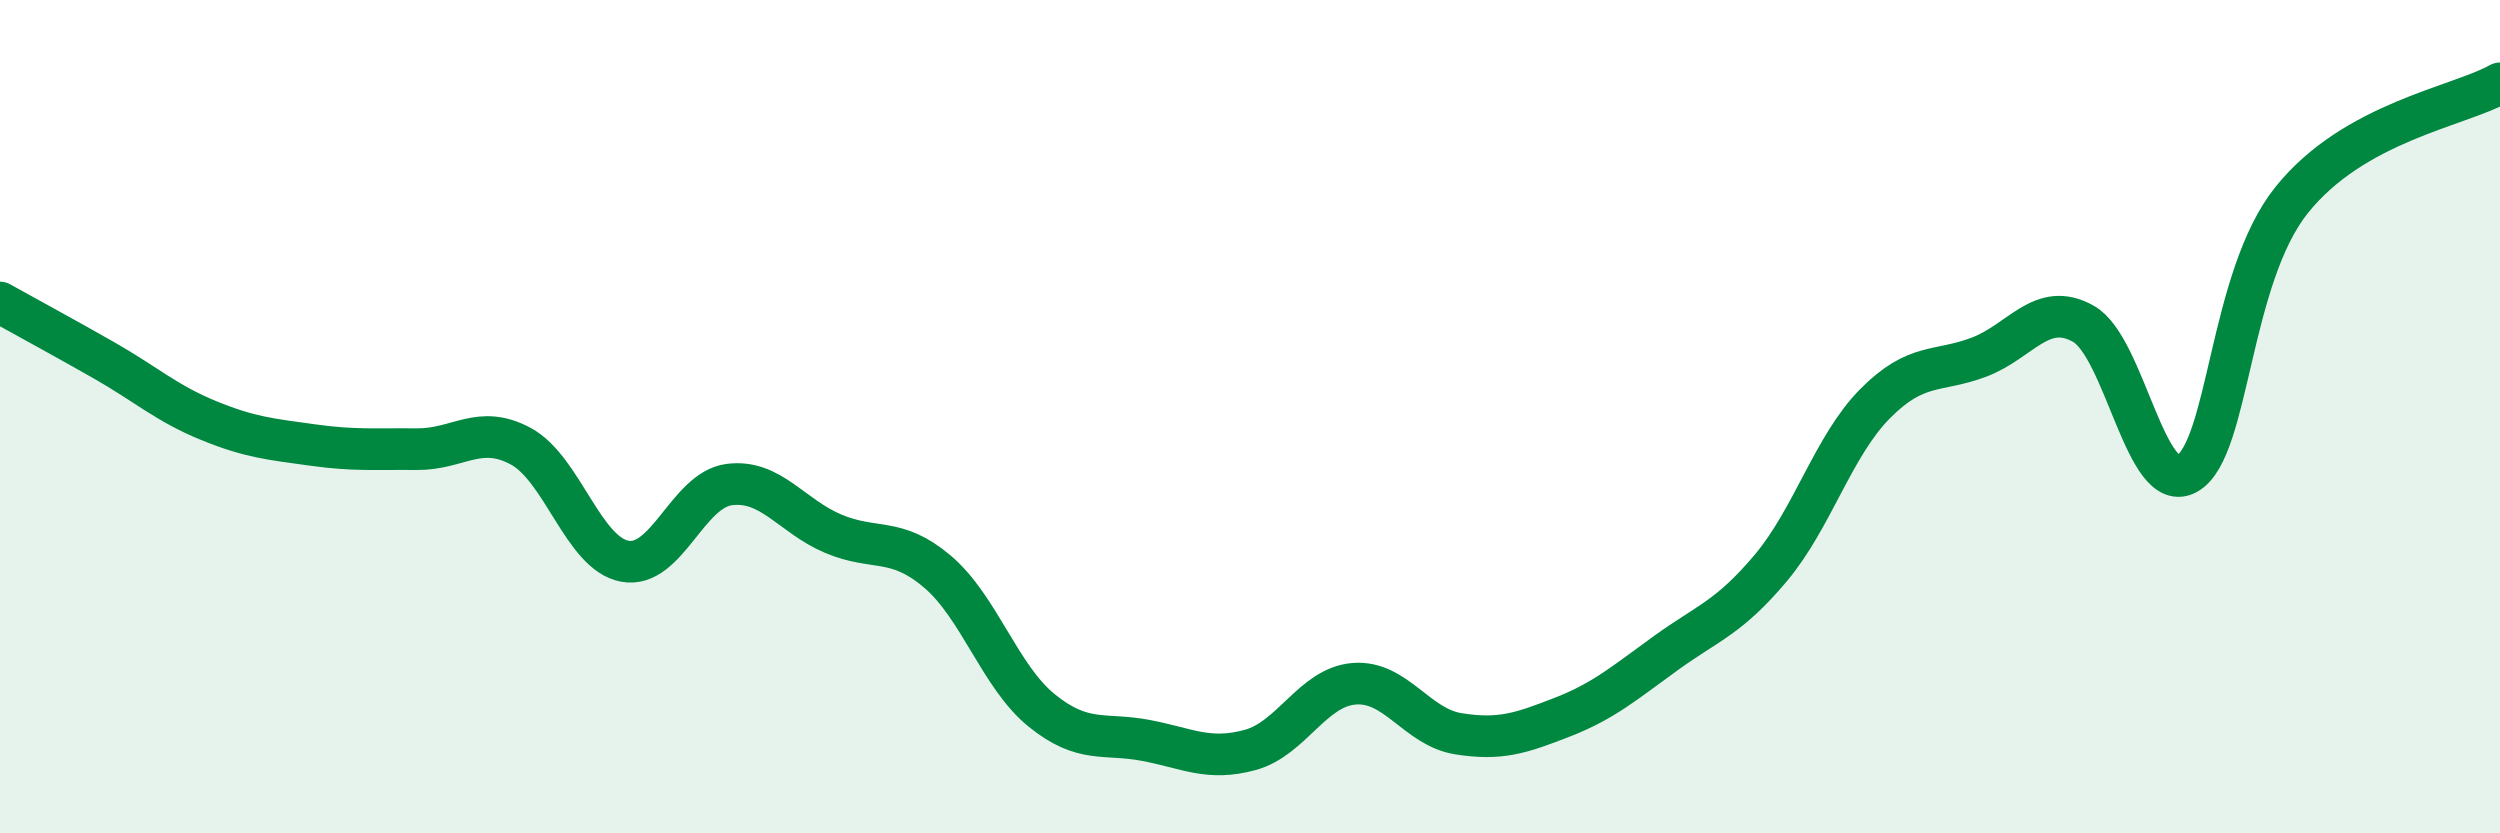 
    <svg width="60" height="20" viewBox="0 0 60 20" xmlns="http://www.w3.org/2000/svg">
      <path
        d="M 0,7.26 C 0.5,7.54 1.5,8.08 2.5,8.65 C 3.5,9.22 4,9.68 5,10.09 C 6,10.5 6.5,10.54 7.5,10.68 C 8.5,10.82 9,10.77 10,10.78 C 11,10.79 11.5,10.17 12.5,10.71 C 13.5,11.25 14,13.29 15,13.47 C 16,13.65 16.5,11.76 17.5,11.63 C 18.5,11.5 19,12.39 20,12.81 C 21,13.23 21.5,12.87 22.5,13.72 C 23.5,14.57 24,16.24 25,17.05 C 26,17.86 26.5,17.58 27.5,17.77 C 28.5,17.96 29,18.27 30,18 C 31,17.73 31.5,16.49 32.5,16.41 C 33.5,16.33 34,17.45 35,17.61 C 36,17.77 36.5,17.6 37.5,17.21 C 38.5,16.82 39,16.38 40,15.66 C 41,14.94 41.5,14.82 42.5,13.63 C 43.5,12.44 44,10.7 45,9.69 C 46,8.68 46.5,8.95 47.5,8.57 C 48.5,8.19 49,7.21 50,7.77 C 51,8.33 51.5,11.95 52.5,11.36 C 53.5,10.77 53.5,6.67 55,4.8 C 56.5,2.93 59,2.56 60,2L60 20L0 20Z"
        fill="#008740"
        opacity="0.1"
        stroke-linecap="round"
        stroke-linejoin="round"
      />
      <path
        d="M 0,7.26 C 0.5,7.54 1.5,8.08 2.5,8.65 C 3.5,9.22 4,9.68 5,10.09 C 6,10.5 6.5,10.54 7.5,10.68 C 8.5,10.82 9,10.77 10,10.78 C 11,10.79 11.5,10.17 12.5,10.71 C 13.5,11.25 14,13.29 15,13.47 C 16,13.65 16.5,11.76 17.5,11.63 C 18.5,11.5 19,12.39 20,12.81 C 21,13.23 21.5,12.87 22.5,13.72 C 23.5,14.57 24,16.24 25,17.05 C 26,17.86 26.5,17.58 27.5,17.77 C 28.5,17.96 29,18.27 30,18 C 31,17.73 31.5,16.49 32.5,16.41 C 33.5,16.33 34,17.45 35,17.61 C 36,17.77 36.5,17.6 37.5,17.21 C 38.5,16.82 39,16.38 40,15.66 C 41,14.94 41.5,14.82 42.5,13.63 C 43.5,12.44 44,10.7 45,9.69 C 46,8.68 46.5,8.95 47.5,8.57 C 48.5,8.19 49,7.21 50,7.77 C 51,8.33 51.5,11.95 52.5,11.36 C 53.5,10.77 53.5,6.67 55,4.8 C 56.5,2.93 59,2.56 60,2"
        stroke="#008740"
        stroke-width="1"
        fill="none"
        stroke-linecap="round"
        stroke-linejoin="round"
      />
    </svg>
  